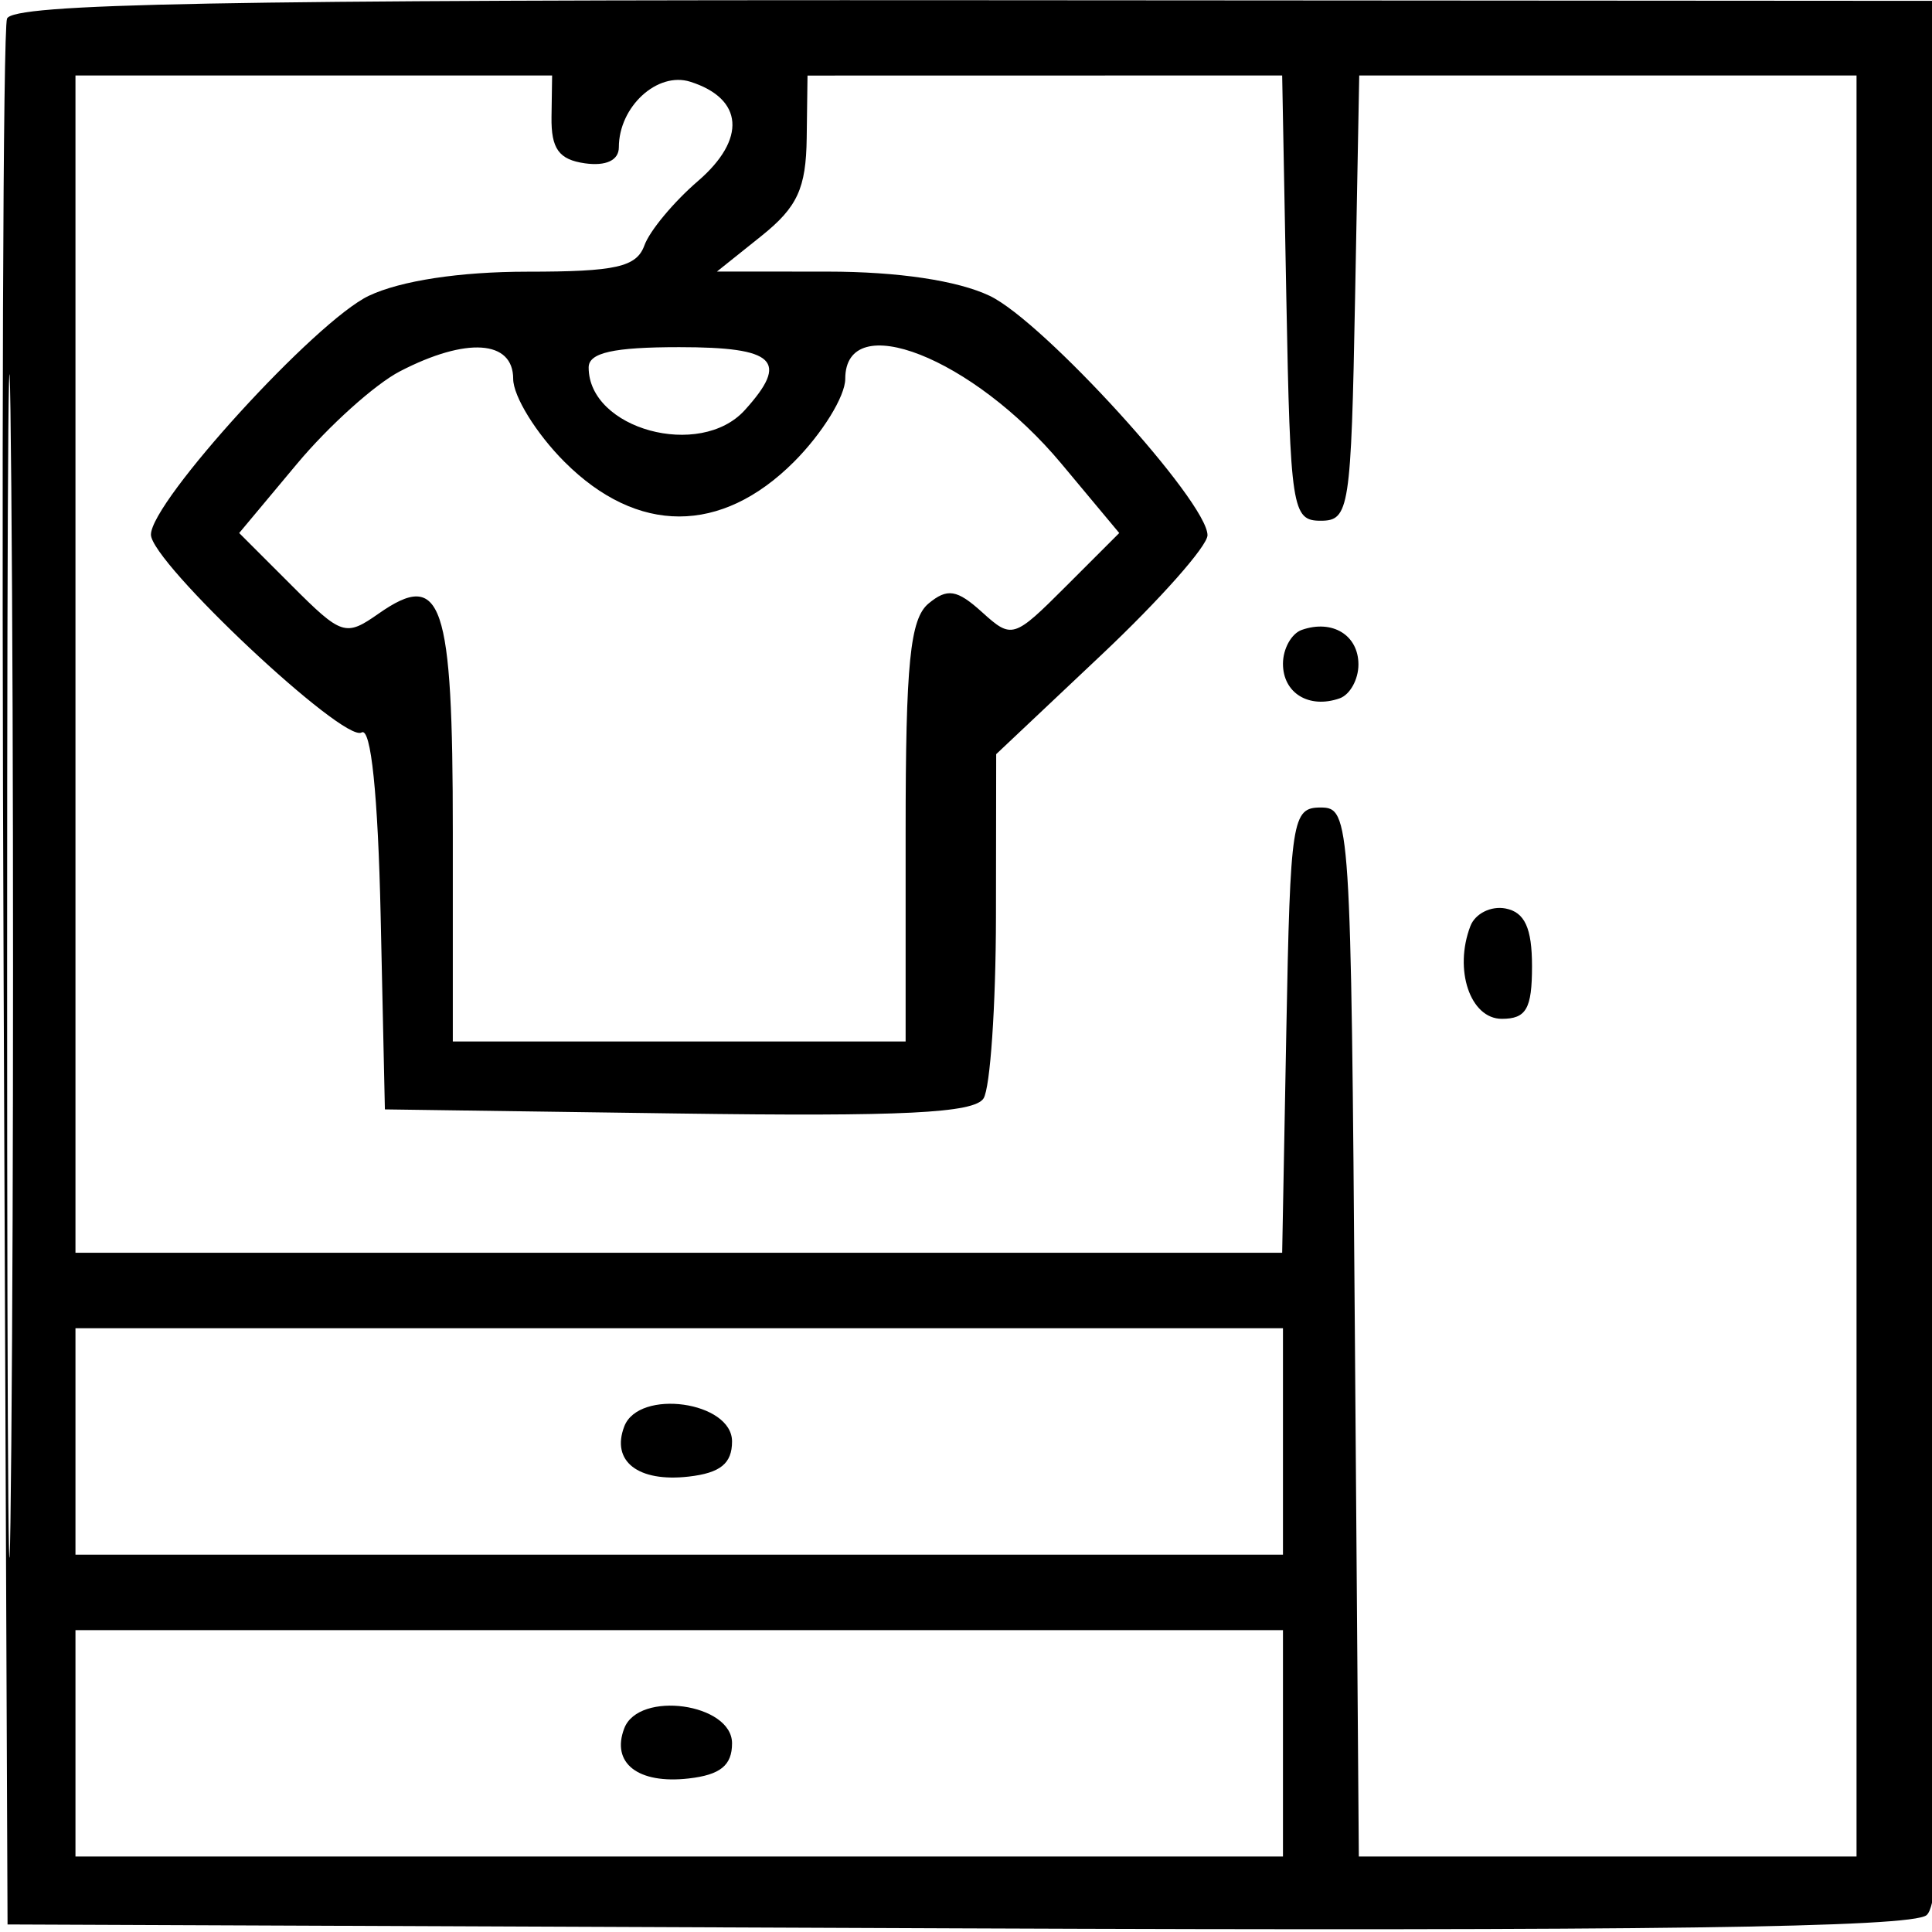 <svg xmlns="http://www.w3.org/2000/svg" width="128" height="128" viewBox="0 0 128 128" version="1.1">
	<path d="M 0.465 1.236 C 0.199 1.931, 0.098 30.625, 0.241 65 L 0.500 127.500 63.388 127.758 C 109.008 127.944, 126.651 127.705, 127.638 126.885 C 128.761 125.954, 129 114.712, 129 62.906 L 129 0.057 64.974 0.015 C 14.270 -0.019, 0.847 0.235, 0.465 1.236 M 0.471 64 C 0.471 98.925, 0.596 113.212, 0.749 95.750 C 0.903 78.287, 0.903 49.712, 0.749 32.250 C 0.596 14.787, 0.471 29.075, 0.471 64 M 5 44 L 5 83 44.973 83 L 84.947 83 85.223 68.250 C 85.486 54.259, 85.603 53.500, 87.500 53.500 C 89.457 53.500, 89.506 54.254, 89.763 88.250 L 90.026 123 106.513 123 L 123 123 123 64 L 123 5 106.527 5 L 90.053 5 89.777 19.750 C 89.514 33.741, 89.397 34.500, 87.500 34.500 C 85.603 34.500, 85.486 33.741, 85.223 19.750 L 84.947 5 69.223 5.003 L 53.500 5.006 53.446 9.141 C 53.403 12.483, 52.828 13.727, 50.446 15.633 L 47.500 17.990 54.849 17.995 C 59.501 17.998, 63.434 18.586, 65.566 19.598 C 69.116 21.283, 80 33.242, 80 35.459 C 80 36.173, 76.850 39.729, 73 43.361 L 66 49.965 65.985 60.732 C 65.976 66.655, 65.606 72.072, 65.162 72.772 C 64.544 73.746, 59.801 73.981, 44.927 73.772 L 25.500 73.500 25.220 60.710 C 25.043 52.634, 24.576 48.144, 23.955 48.528 C 22.783 49.252, 10 37.245, 10 35.421 C 10 33.234, 20.916 21.268, 24.434 19.598 C 26.542 18.598, 30.471 18, 34.933 18 C 40.815 18, 42.174 17.694, 42.697 16.250 C 43.046 15.288, 44.639 13.375, 46.236 12 C 49.465 9.220, 49.261 6.535, 45.734 5.416 C 43.554 4.724, 41 7.067, 41 9.761 C 41 10.618, 40.150 11.018, 38.750 10.820 C 37.027 10.575, 36.509 9.855, 36.539 7.750 L 36.579 5 20.789 5 L 5 5 5 44 M 26.500 24.599 C 24.850 25.453, 21.778 28.214, 19.674 30.733 L 15.847 35.314 19.320 38.786 C 22.641 42.108, 22.892 42.189, 25.078 40.658 C 29.292 37.706, 30 39.787, 30 55.122 L 30 69 45 69 L 60 69 60 55.122 C 60 43.931, 60.294 41.001, 61.519 39.984 C 62.763 38.952, 63.403 39.055, 65.060 40.554 C 67.037 42.344, 67.161 42.306, 70.617 38.849 L 74.153 35.314 70.326 30.727 C 64.457 23.691, 56 20.369, 56 25.100 C 56 26.255, 54.470 28.730, 52.600 30.600 C 47.777 35.423, 42.223 35.423, 37.400 30.600 C 35.530 28.730, 34 26.255, 34 25.100 C 34 22.527, 30.901 22.320, 26.500 24.599 M 39 24.345 C 39 28.433, 46.379 30.449, 49.345 27.171 C 52.309 23.896, 51.376 23, 45 23 C 40.641 23, 39 23.368, 39 24.345 M 86.250 41.731 C 85.563 41.970, 85 42.981, 85 43.976 C 85 45.921, 86.725 46.976, 88.750 46.269 C 89.438 46.030, 90 45.019, 90 44.024 C 90 42.079, 88.275 41.024, 86.250 41.731 M 97.418 61.353 C 96.306 64.250, 97.407 67.500, 99.500 67.500 C 101.118 67.500, 101.500 66.833, 101.500 64.014 C 101.500 61.486, 101.018 60.435, 99.747 60.190 C 98.783 60.004, 97.735 60.528, 97.418 61.353 M 5 95.500 L 5 103 45 103 L 85 103 85 95.500 L 85 88 45 88 L 5 88 5 95.500 M 41.360 94.503 C 40.474 96.812, 42.271 98.212, 45.628 97.828 C 47.724 97.589, 48.500 96.960, 48.500 95.500 C 48.500 92.850, 42.326 91.988, 41.360 94.503 M 5 115.500 L 5 123 45 123 L 85 123 85 115.500 L 85 108 45 108 L 5 108 5 115.500 M 41.360 114.503 C 40.474 116.812, 42.271 118.212, 45.628 117.828 C 47.724 117.589, 48.500 116.960, 48.500 115.500 C 48.500 112.850, 42.326 111.988, 41.360 114.503" stroke="none" fill="black" fill-rule="evenodd"/>
</svg>